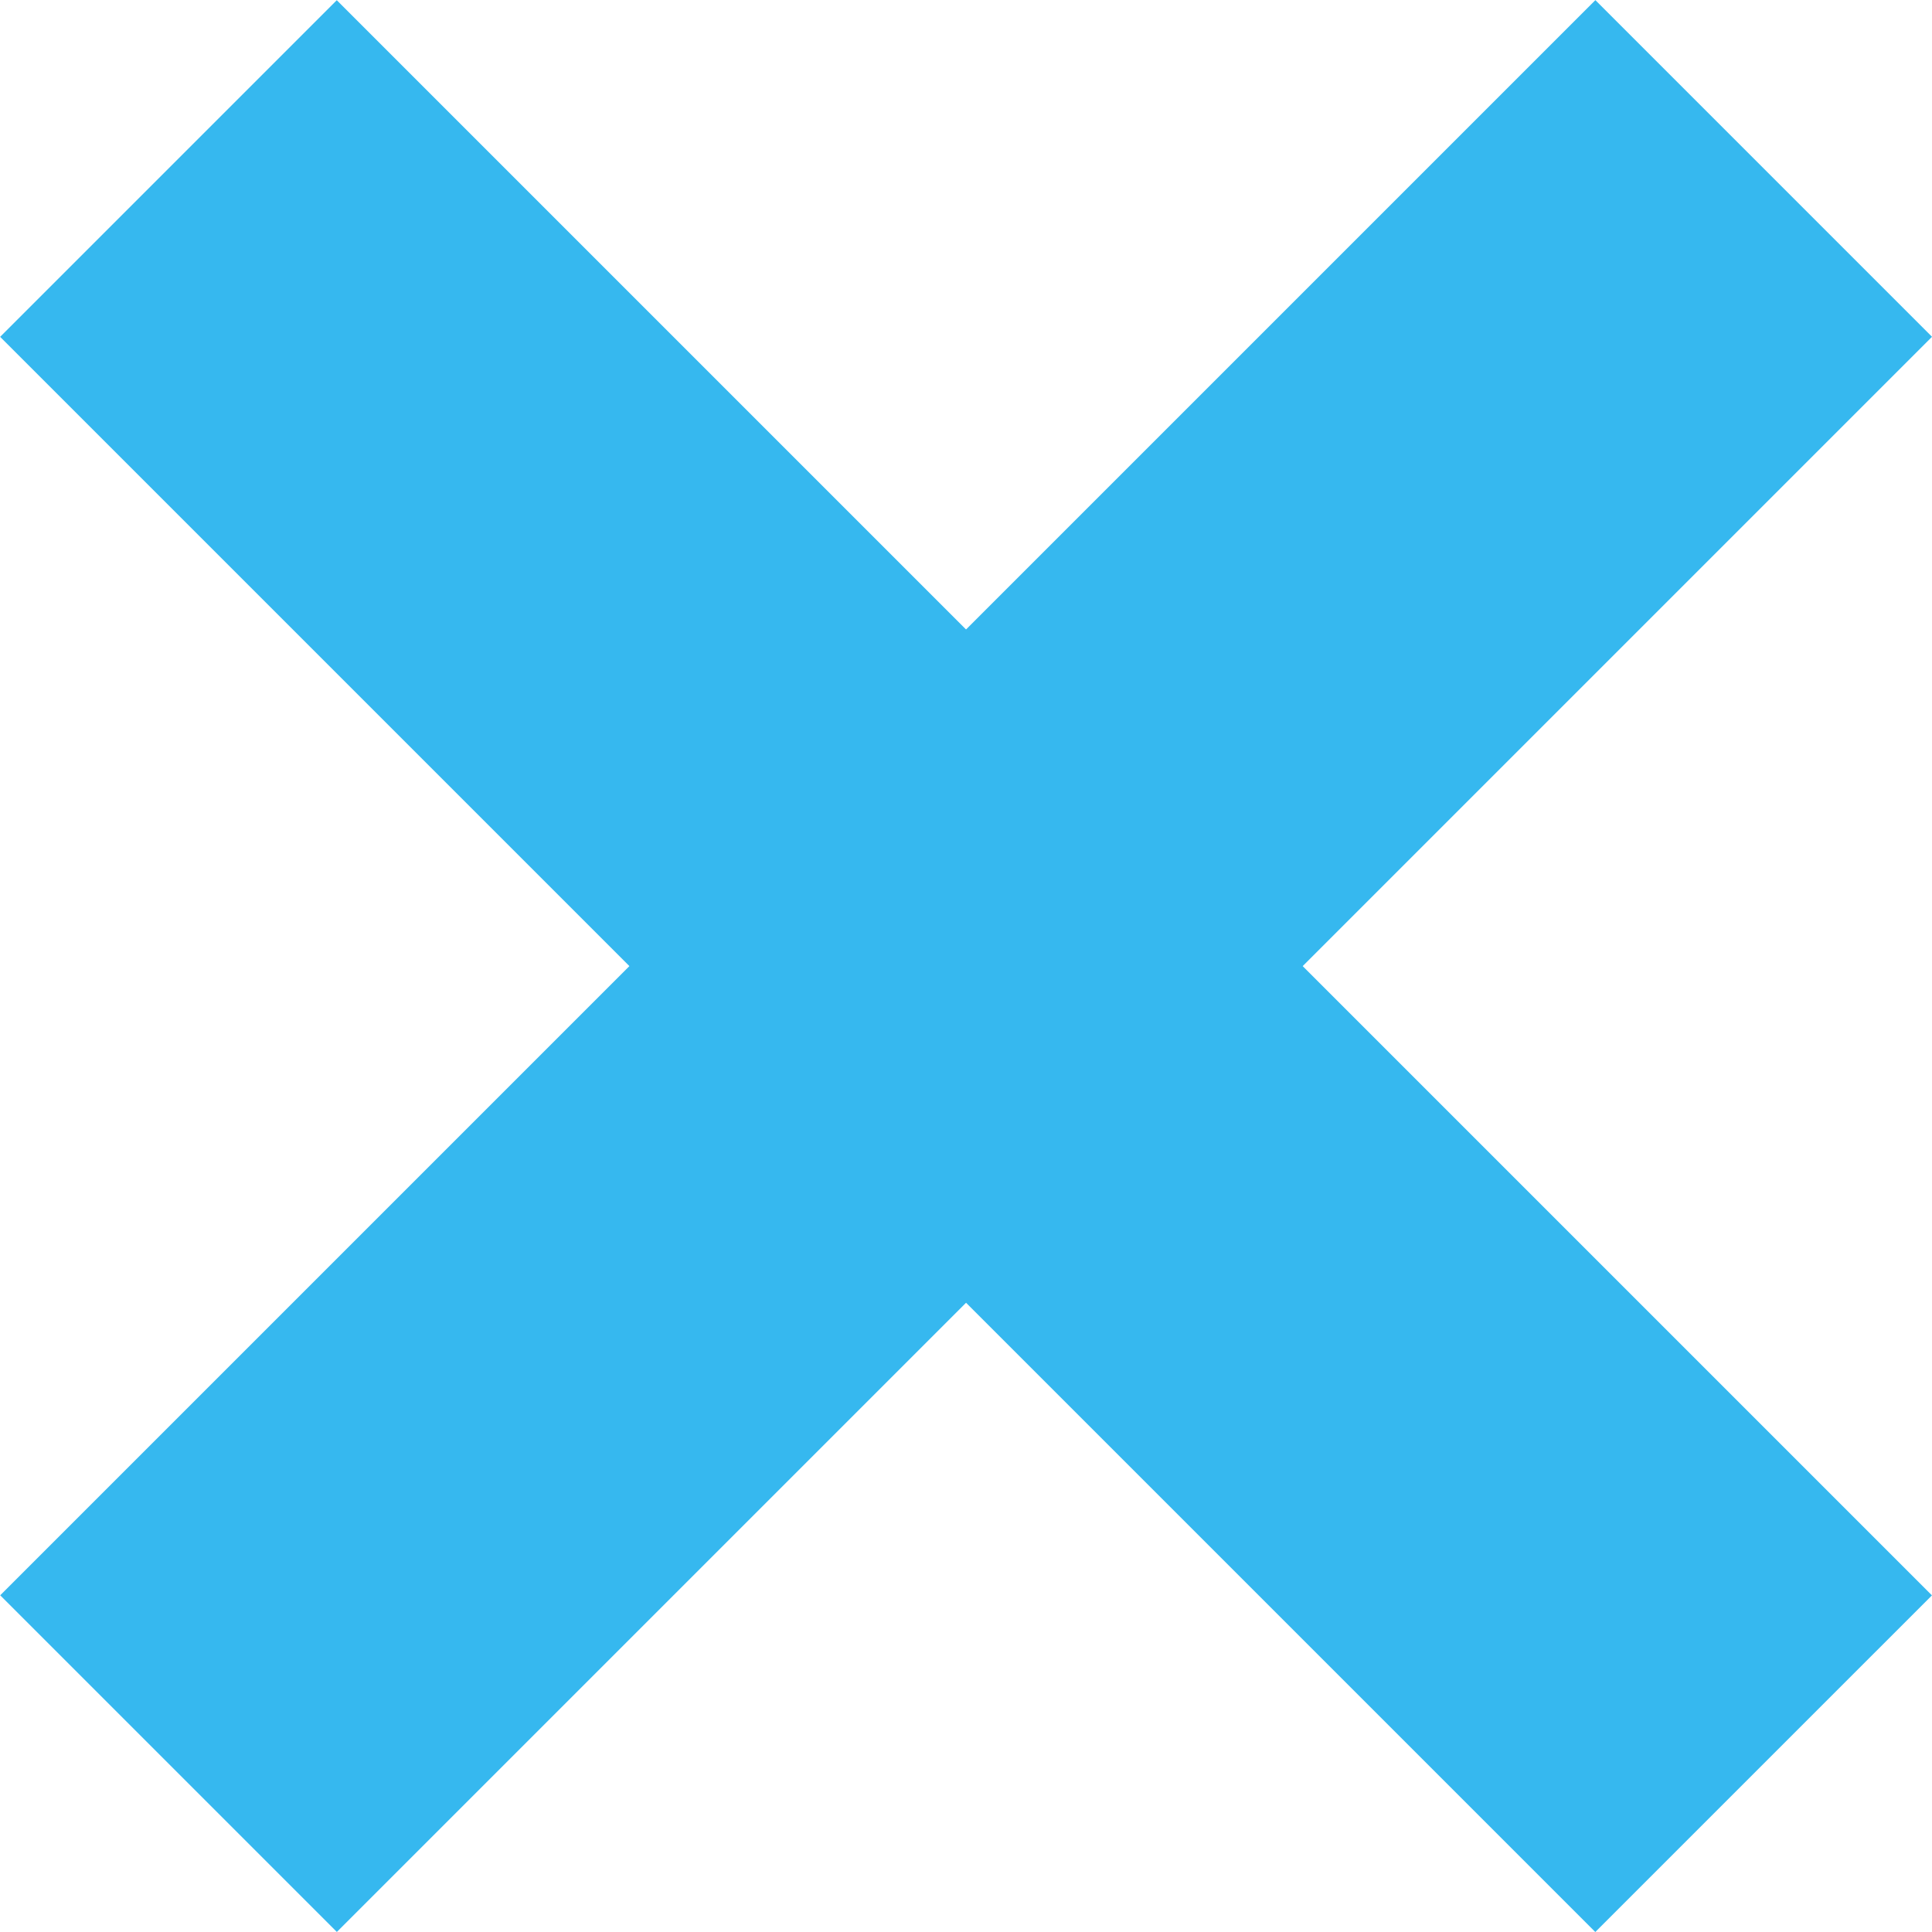 <svg xmlns="http://www.w3.org/2000/svg" viewBox="0 0 64.24 64.24"><path transform="rotate(135 32.118 32.12)" style="fill:#36b8ef" d="M-5.39 24.2h75.01v15.83H-5.39z"/><path transform="rotate(-135 32.12 32.118)" style="fill:#36b8ef" d="M-5.39 24.2h75.01v15.83H-5.39z"/></svg>